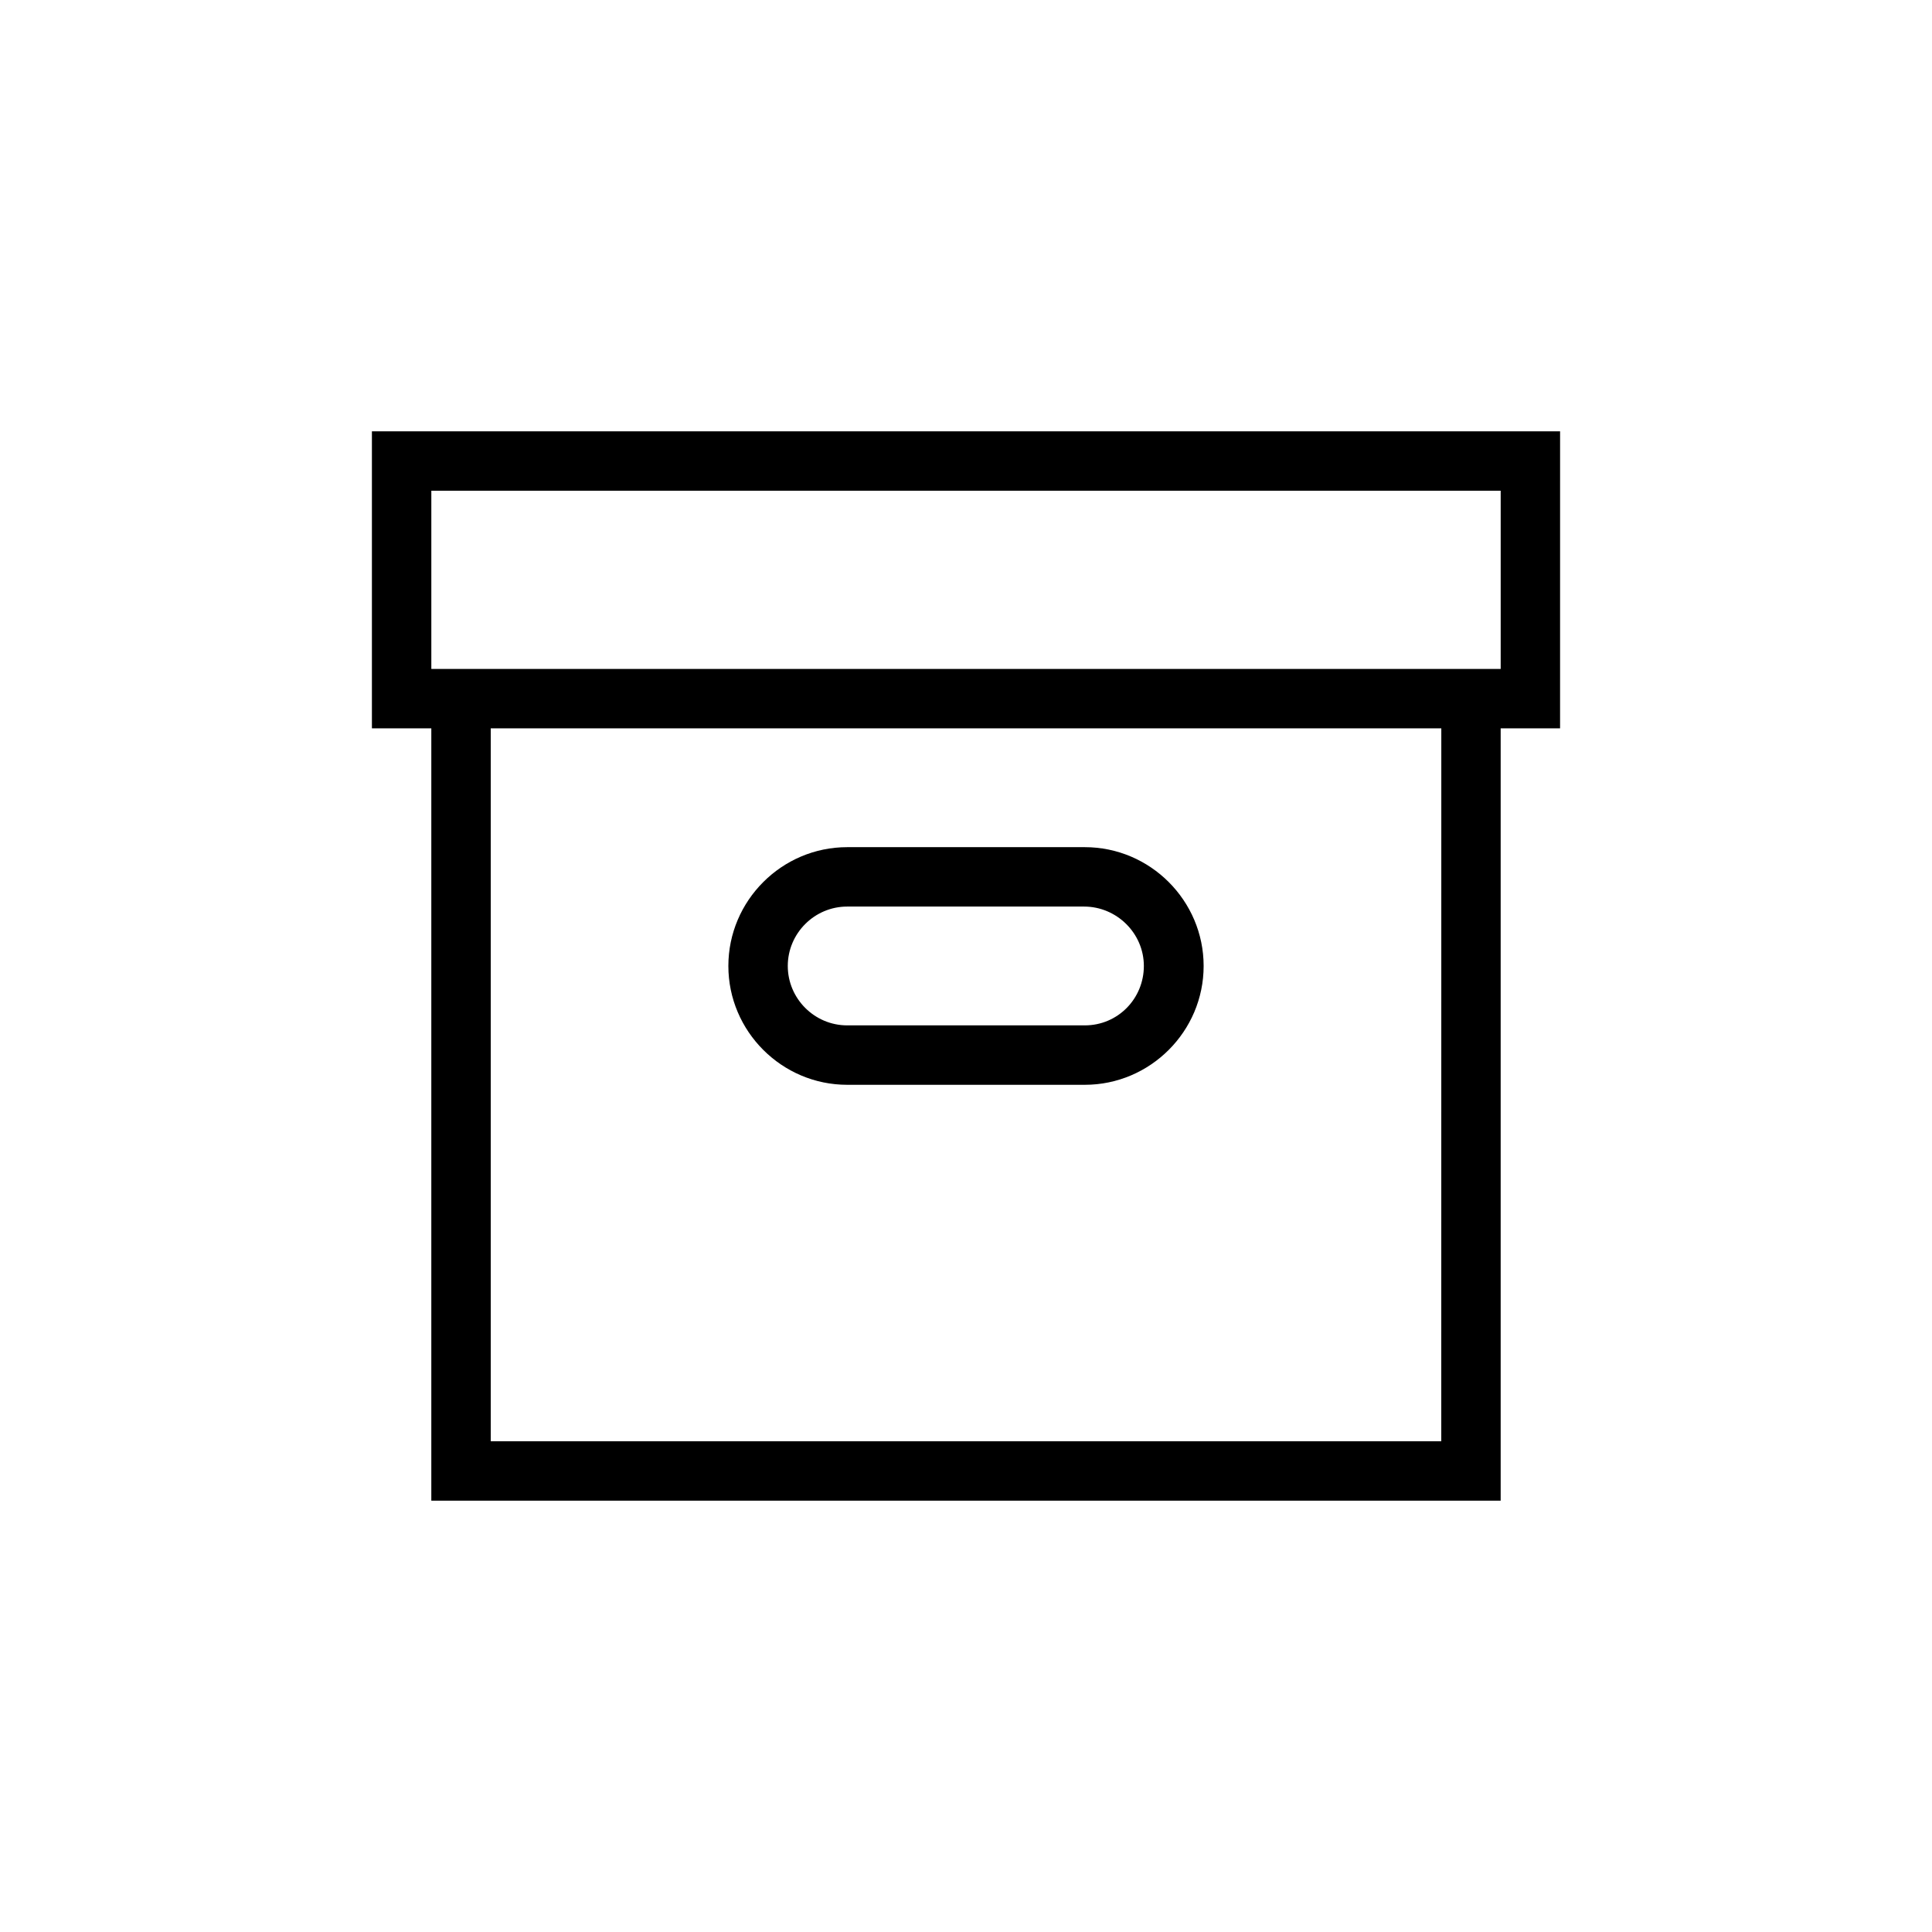 <?xml version="1.0" encoding="UTF-8"?>
<!-- Uploaded to: SVG Repo, www.svgrepo.com, Generator: SVG Repo Mixer Tools -->
<svg fill="#000000" width="800px" height="800px" version="1.1" viewBox="144 144 512 512" xmlns="http://www.w3.org/2000/svg">
 <g>
  <path d="m431.29 384.25c8.66 0 15.844 7.086 15.844 15.742 0 8.66-6.887 15.742-15.645 15.742h-62.977c-8.66 0-15.742-7.086-15.742-15.742 0-8.66 7.086-15.742 15.742-15.742h61.992m0.984-15.742h-62.977c-17.32 0-31.488 14.168-31.488 31.488s14.168 31.488 31.488 31.488h62.977c17.32 0 31.488-14.168 31.488-31.488s-14.172-31.488-31.488-31.488z"/>
  <path d="m557.44 258.3h-314.88v78.719h15.742v204.67h283.39v-204.67h15.742zm-31.488 267.65h-251.9v-188.93h251.91zm15.746-204.67h-283.39v-47.23h283.39z"/>
 </g>
</svg>
